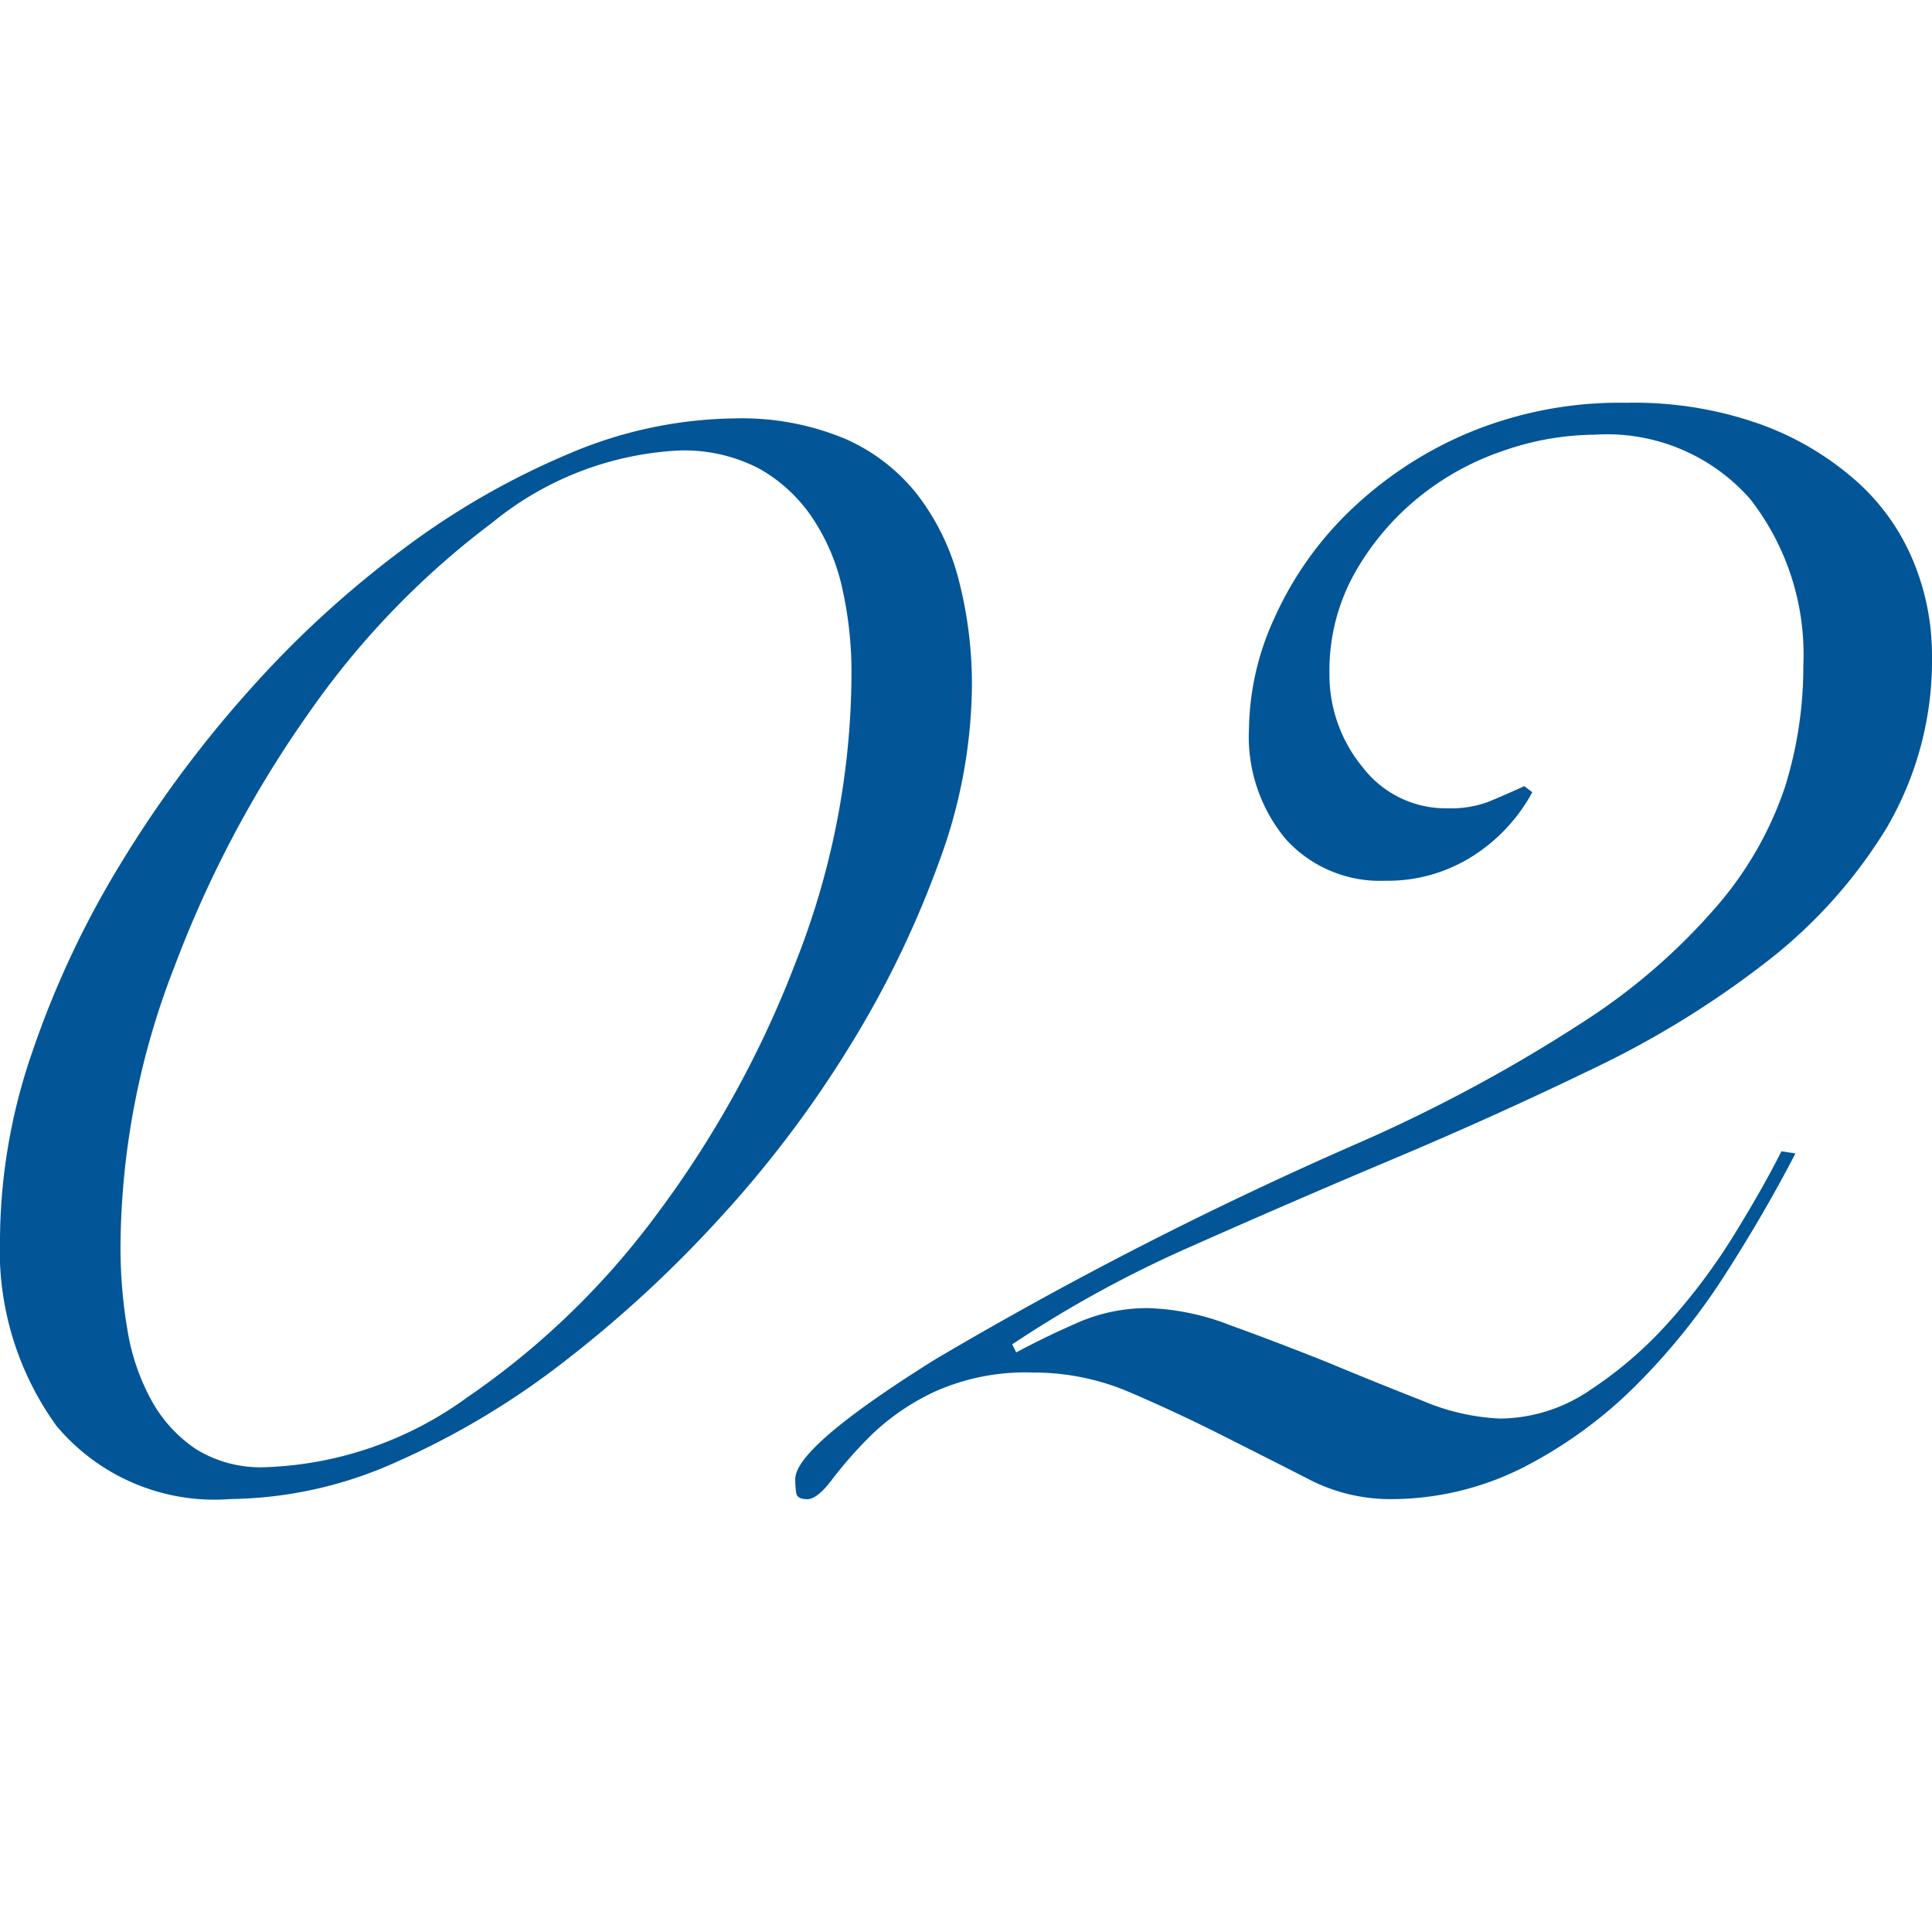 <svg xmlns="http://www.w3.org/2000/svg" width="48" height="48" viewBox="0 0 48 48">
    <g data-name="グループ 6187">
        <path data-name="パス 8532" d="M5.5-6.143a14.417 14.417 0 0 1 .8-4.615 23.412 23.412 0 0 1 2.17-4.64 29.13 29.13 0 0 1 3.168-4.291 25.541 25.541 0 0 1 3.842-3.543 19.318 19.318 0 0 1 4.166-2.4 10.779 10.779 0 0 1 4.116-.873 6.674 6.674 0 0 1 2.719.5A4.653 4.653 0 0 1 28.3-24.6a5.854 5.854 0 0 1 1.023 2.121 10.39 10.39 0 0 1 .324 2.669 12.873 12.873 0 0 1-.823 4.341 24.711 24.711 0 0 1-2.2 4.541 27.861 27.861 0 0 1-3.218 4.266 30.194 30.194 0 0 1-3.892 3.593 19.878 19.878 0 0 1-4.16 2.489 10.283 10.283 0 0 1-4.116.923A5.124 5.124 0 0 1 6.9-1.478a7.447 7.447 0 0 1-1.4-4.665zm2.994.2a12.145 12.145 0 0 0 .175 2.1 5.408 5.408 0 0 0 .6 1.746 3.464 3.464 0 0 0 1.1 1.2 3.044 3.044 0 0 0 1.721.449 9.016 9.016 0 0 0 5.01-1.729 19.663 19.663 0 0 0 4.69-4.516 25.862 25.862 0 0 0 3.493-6.337 19.619 19.619 0 0 0 1.372-7.135 9.522 9.522 0 0 0-.225-2.1 5.134 5.134 0 0 0-.748-1.771 3.873 3.873 0 0 0-1.322-1.222 4.026 4.026 0 0 0-2-.449 7.95 7.95 0 0 0-4.64 1.8 20.63 20.63 0 0 0-4.491 4.64A27.955 27.955 0 0 0 9.841-12.9a19.361 19.361 0 0 0-1.347 6.956zm41.613-2.3q-.748 1.447-1.721 2.969A16.377 16.377 0 0 1 46.165-2.5a11.188 11.188 0 0 1-2.794 2.045 7.287 7.287 0 0 1-3.393.8 4.407 4.407 0 0 1-2.021-.524q-1.022-.521-2.12-1.074T33.591-2.3a6.065 6.065 0 0 0-2.445-.5 5.5 5.5 0 0 0-2.42.474 5.783 5.783 0 0 0-1.572 1.073 10.516 10.516 0 0 0-.973 1.1q-.374.5-.624.5t-.274-.15a2.149 2.149 0 0 1-.025-.349q0-.8 3.468-2.969a97.112 97.112 0 0 1 10.6-5.414 38.956 38.956 0 0 0 5.538-2.994 15.319 15.319 0 0 0 3.343-2.919 8.83 8.83 0 0 0 1.647-2.919 10.042 10.042 0 0 0 .449-2.994 6.279 6.279 0 0 0-1.319-4.139 4.733 4.733 0 0 0-3.867-1.6 7.029 7.029 0 0 0-2.27.4 6.786 6.786 0 0 0-2.121 1.173 6.591 6.591 0 0 0-1.572 1.871 4.96 4.96 0 0 0-.624 2.495 3.6 3.6 0 0 0 .823 2.32 2.6 2.6 0 0 0 2.121 1.023 2.657 2.657 0 0 0 .973-.15q.374-.15.923-.4l.2.15a4.315 4.315 0 0 1-1.5 1.6 3.933 3.933 0 0 1-2.146.6 3.163 3.163 0 0 1-2.47-1.023 3.979 3.979 0 0 1-.923-2.769 6.768 6.768 0 0 1 .624-2.719 8.563 8.563 0 0 1 1.821-2.62 9.614 9.614 0 0 1 2.944-1.971 9.767 9.767 0 0 1 3.992-.773 9.343 9.343 0 0 1 3.368.549 7.369 7.369 0 0 1 2.37 1.422 5.445 5.445 0 0 1 1.4 2 6.067 6.067 0 0 1 .449 2.27 8.225 8.225 0 0 1-1.123 4.316A12.319 12.319 0 0 1 49.384-13a23.448 23.448 0 0 1-4.291 2.644q-2.42 1.173-4.965 2.245t-5.015 2.17A29.06 29.06 0 0 0 30.648-3.5l.1.2q.748-.4 1.547-.748a4.309 4.309 0 0 1 1.746-.352 6.1 6.1 0 0 1 2.021.424q1.173.424 2.42.923 1.2.5 2.345.948a5.533 5.533 0 0 0 1.946.449 4.016 4.016 0 0 0 2.22-.7 9.962 9.962 0 0 0 1.971-1.7 15.046 15.046 0 0 0 1.622-2.17q.723-1.173 1.173-2.071z" transform="translate(-5.5 36.9)" style="fill:#025697"/>
        <path data-name="長方形 2215" style="fill:none" d="M0 0h48v48H0z"/>
    </g>
</svg>
